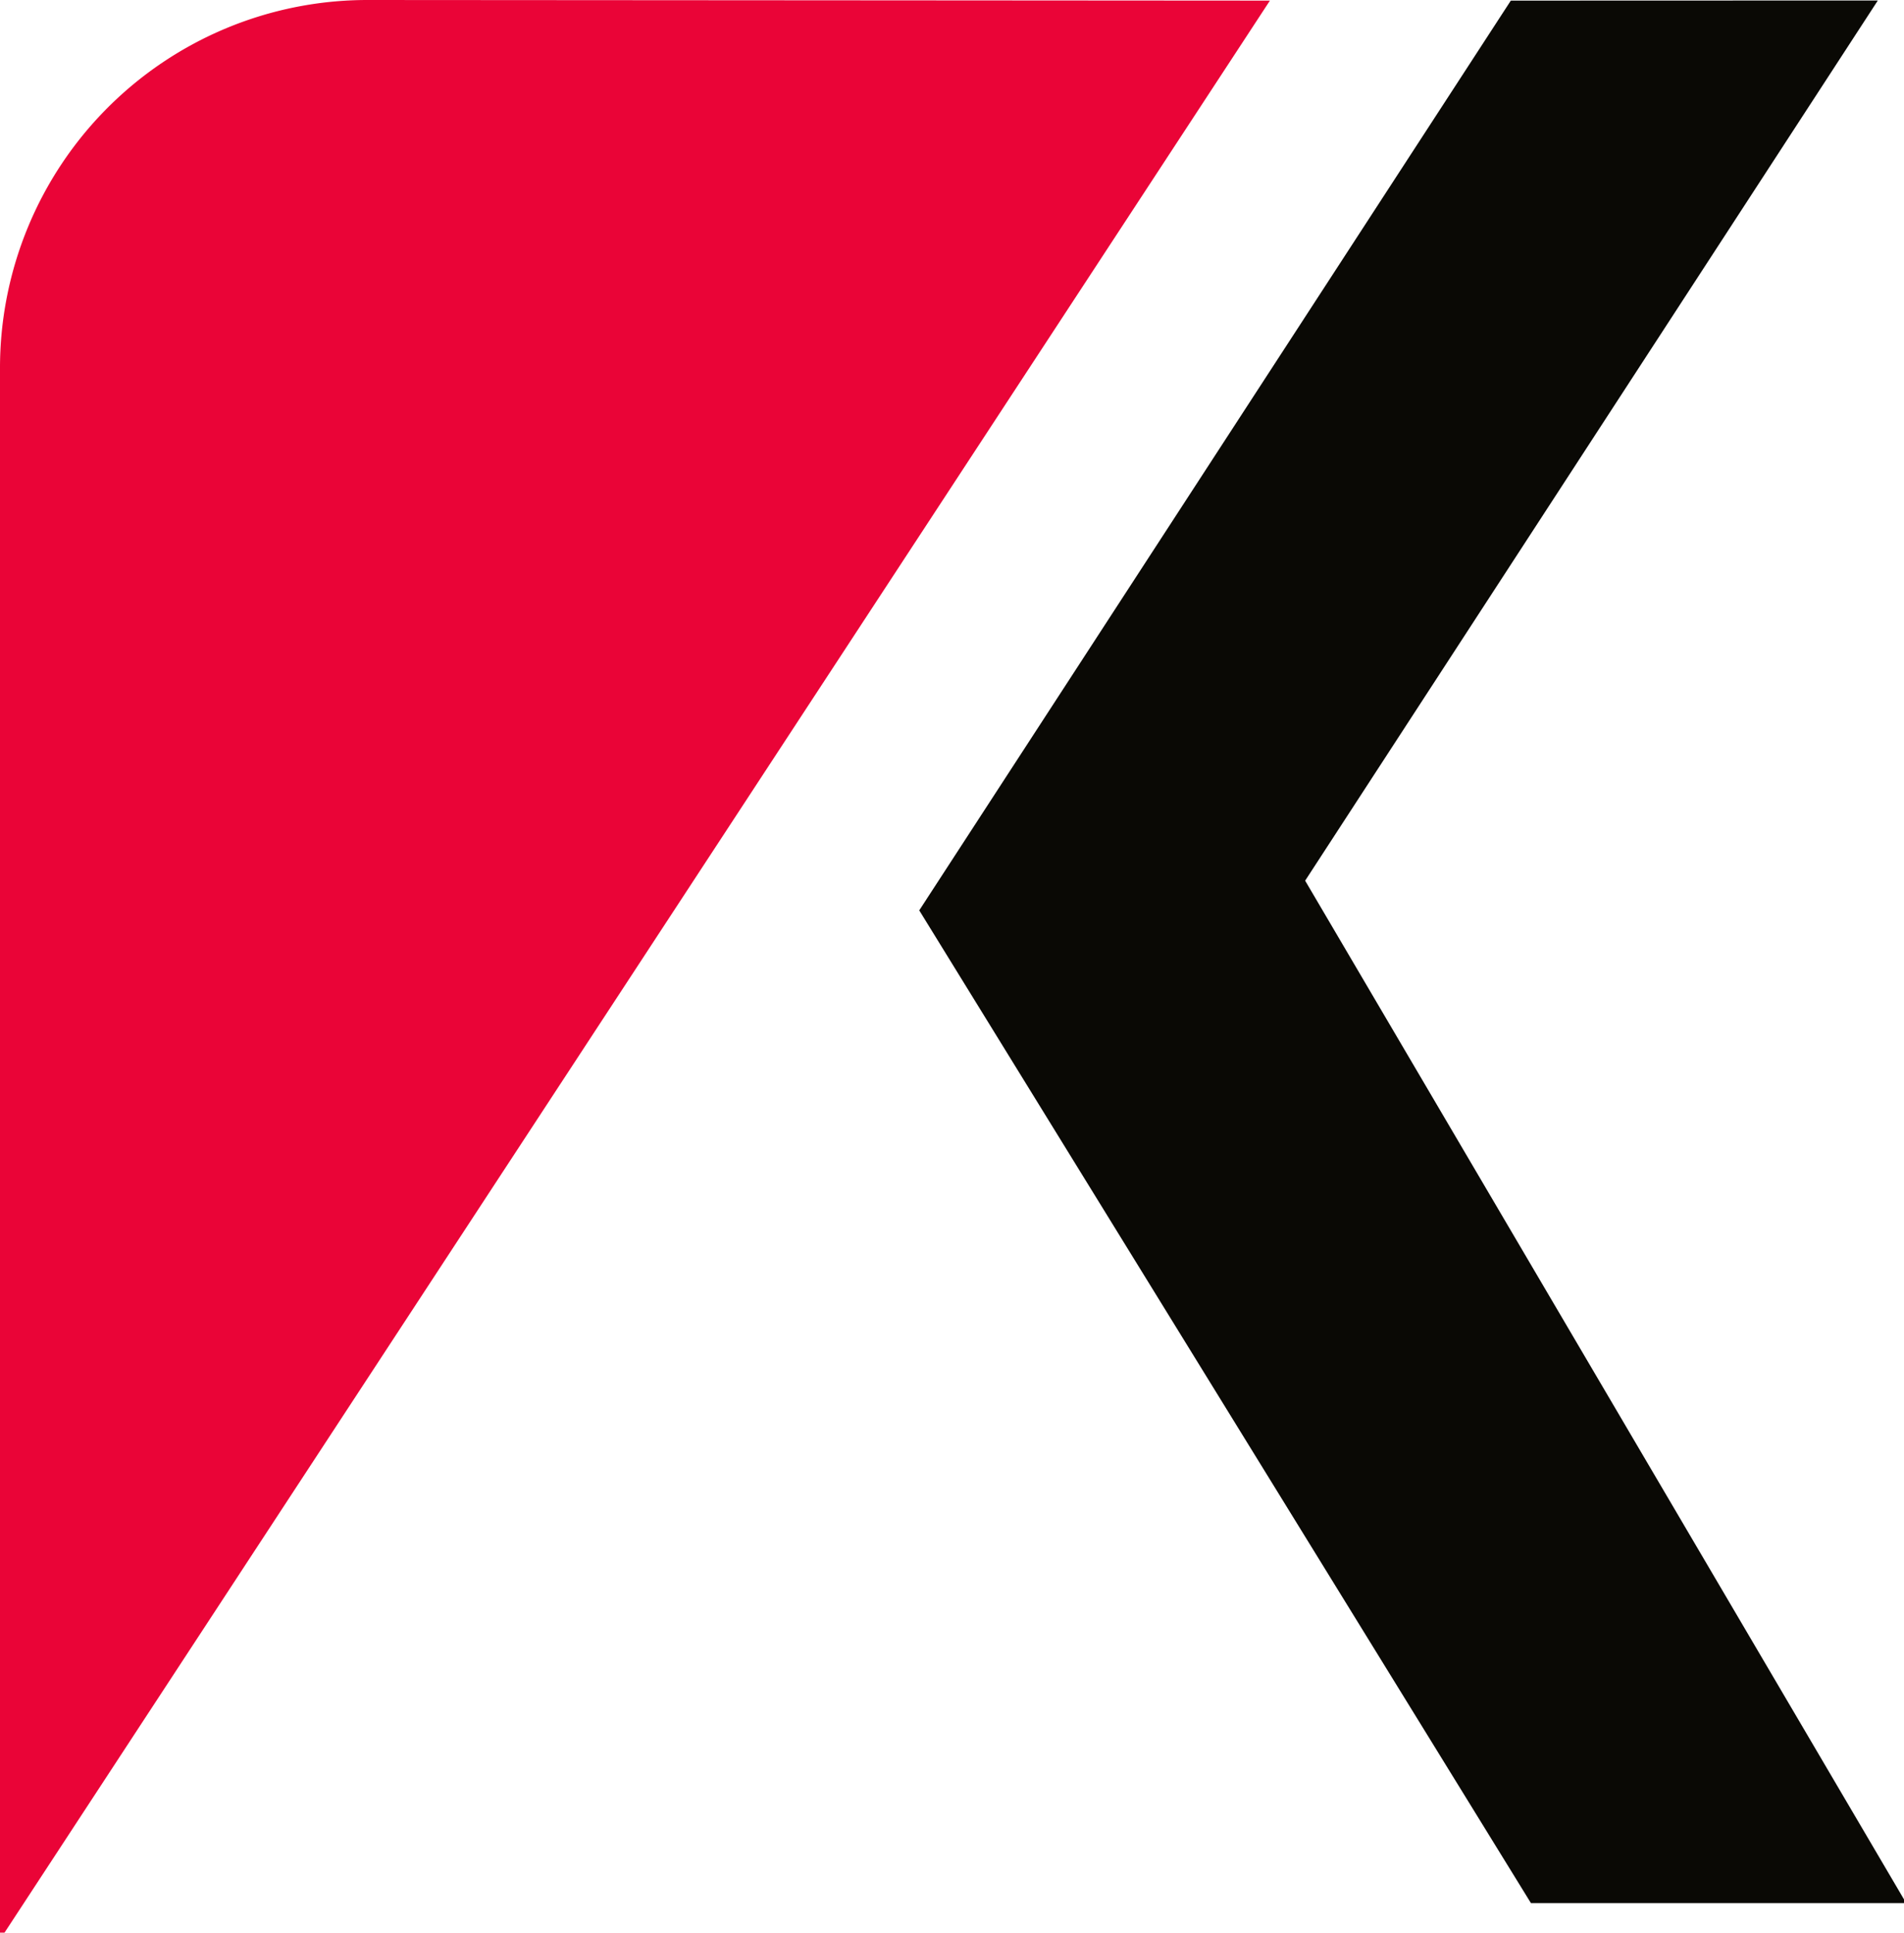 <svg xmlns="http://www.w3.org/2000/svg" version="1.2" viewBox="0 0 1575 1598"><path fill="#0a0905" d="M1249.76.5 760.41 752.75l505.97 820.81h310.41l-497.16-845.37L1553.36.4l-303.6.1Z"/><path fill="#ea0437" d="M1050.49.5 303.4 0c-39.87.07-79.35 7.99-116.17 23.31a303.85 303.85 0 0 0-98.43 66 304.077 304.077 0 0 0-65.74 98.67A304.403 304.403 0 0 0 0 304.31v1299.42L1050.49.5Z"/></svg>